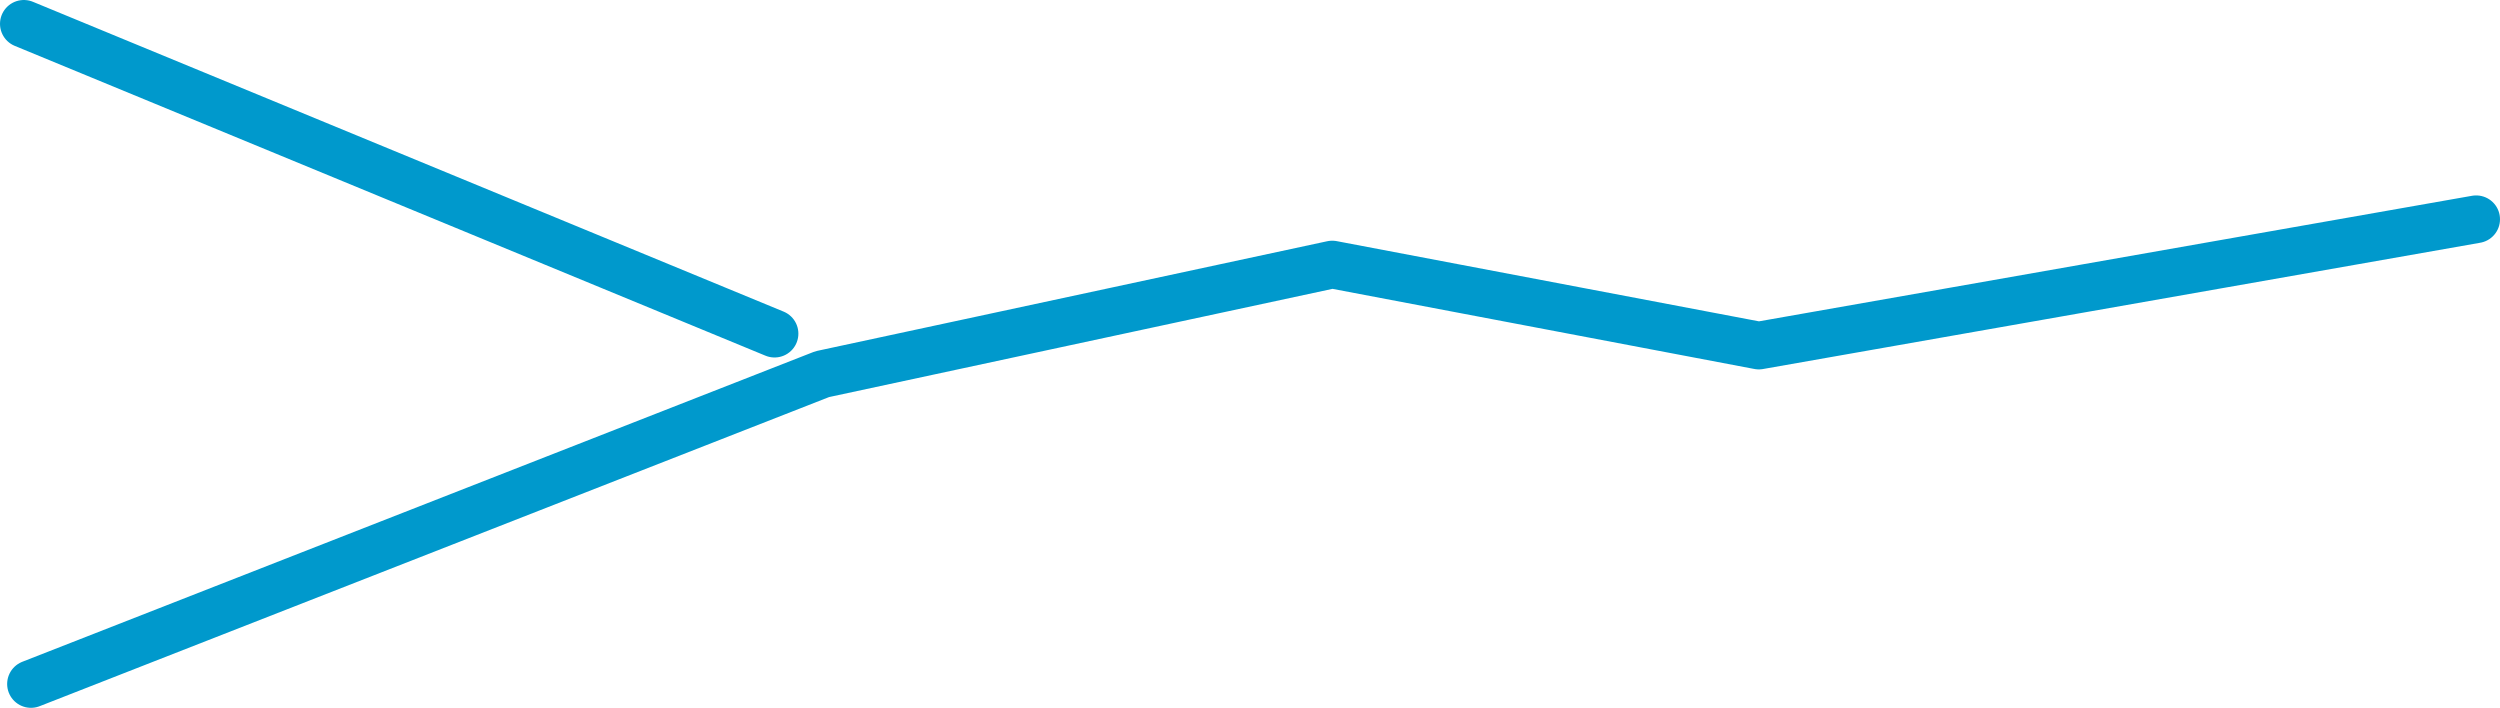 <?xml version="1.0" encoding="UTF-8" standalone="no"?>
<svg xmlns:xlink="http://www.w3.org/1999/xlink" height="14.85px" width="52.45px" xmlns="http://www.w3.org/2000/svg">
  <g transform="matrix(1.0, 0.0, 0.0, 1.0, -5.1, -4.3)">
    <path d="M5.75 18.65 L22.35 12.15 33.05 9.85 42.0 11.55 57.05 8.9 M5.6 4.8 L21.35 11.3" fill="none" stroke="#0099cc" stroke-linecap="round" stroke-linejoin="round" stroke-width="1.0"/>
  </g>
</svg>
